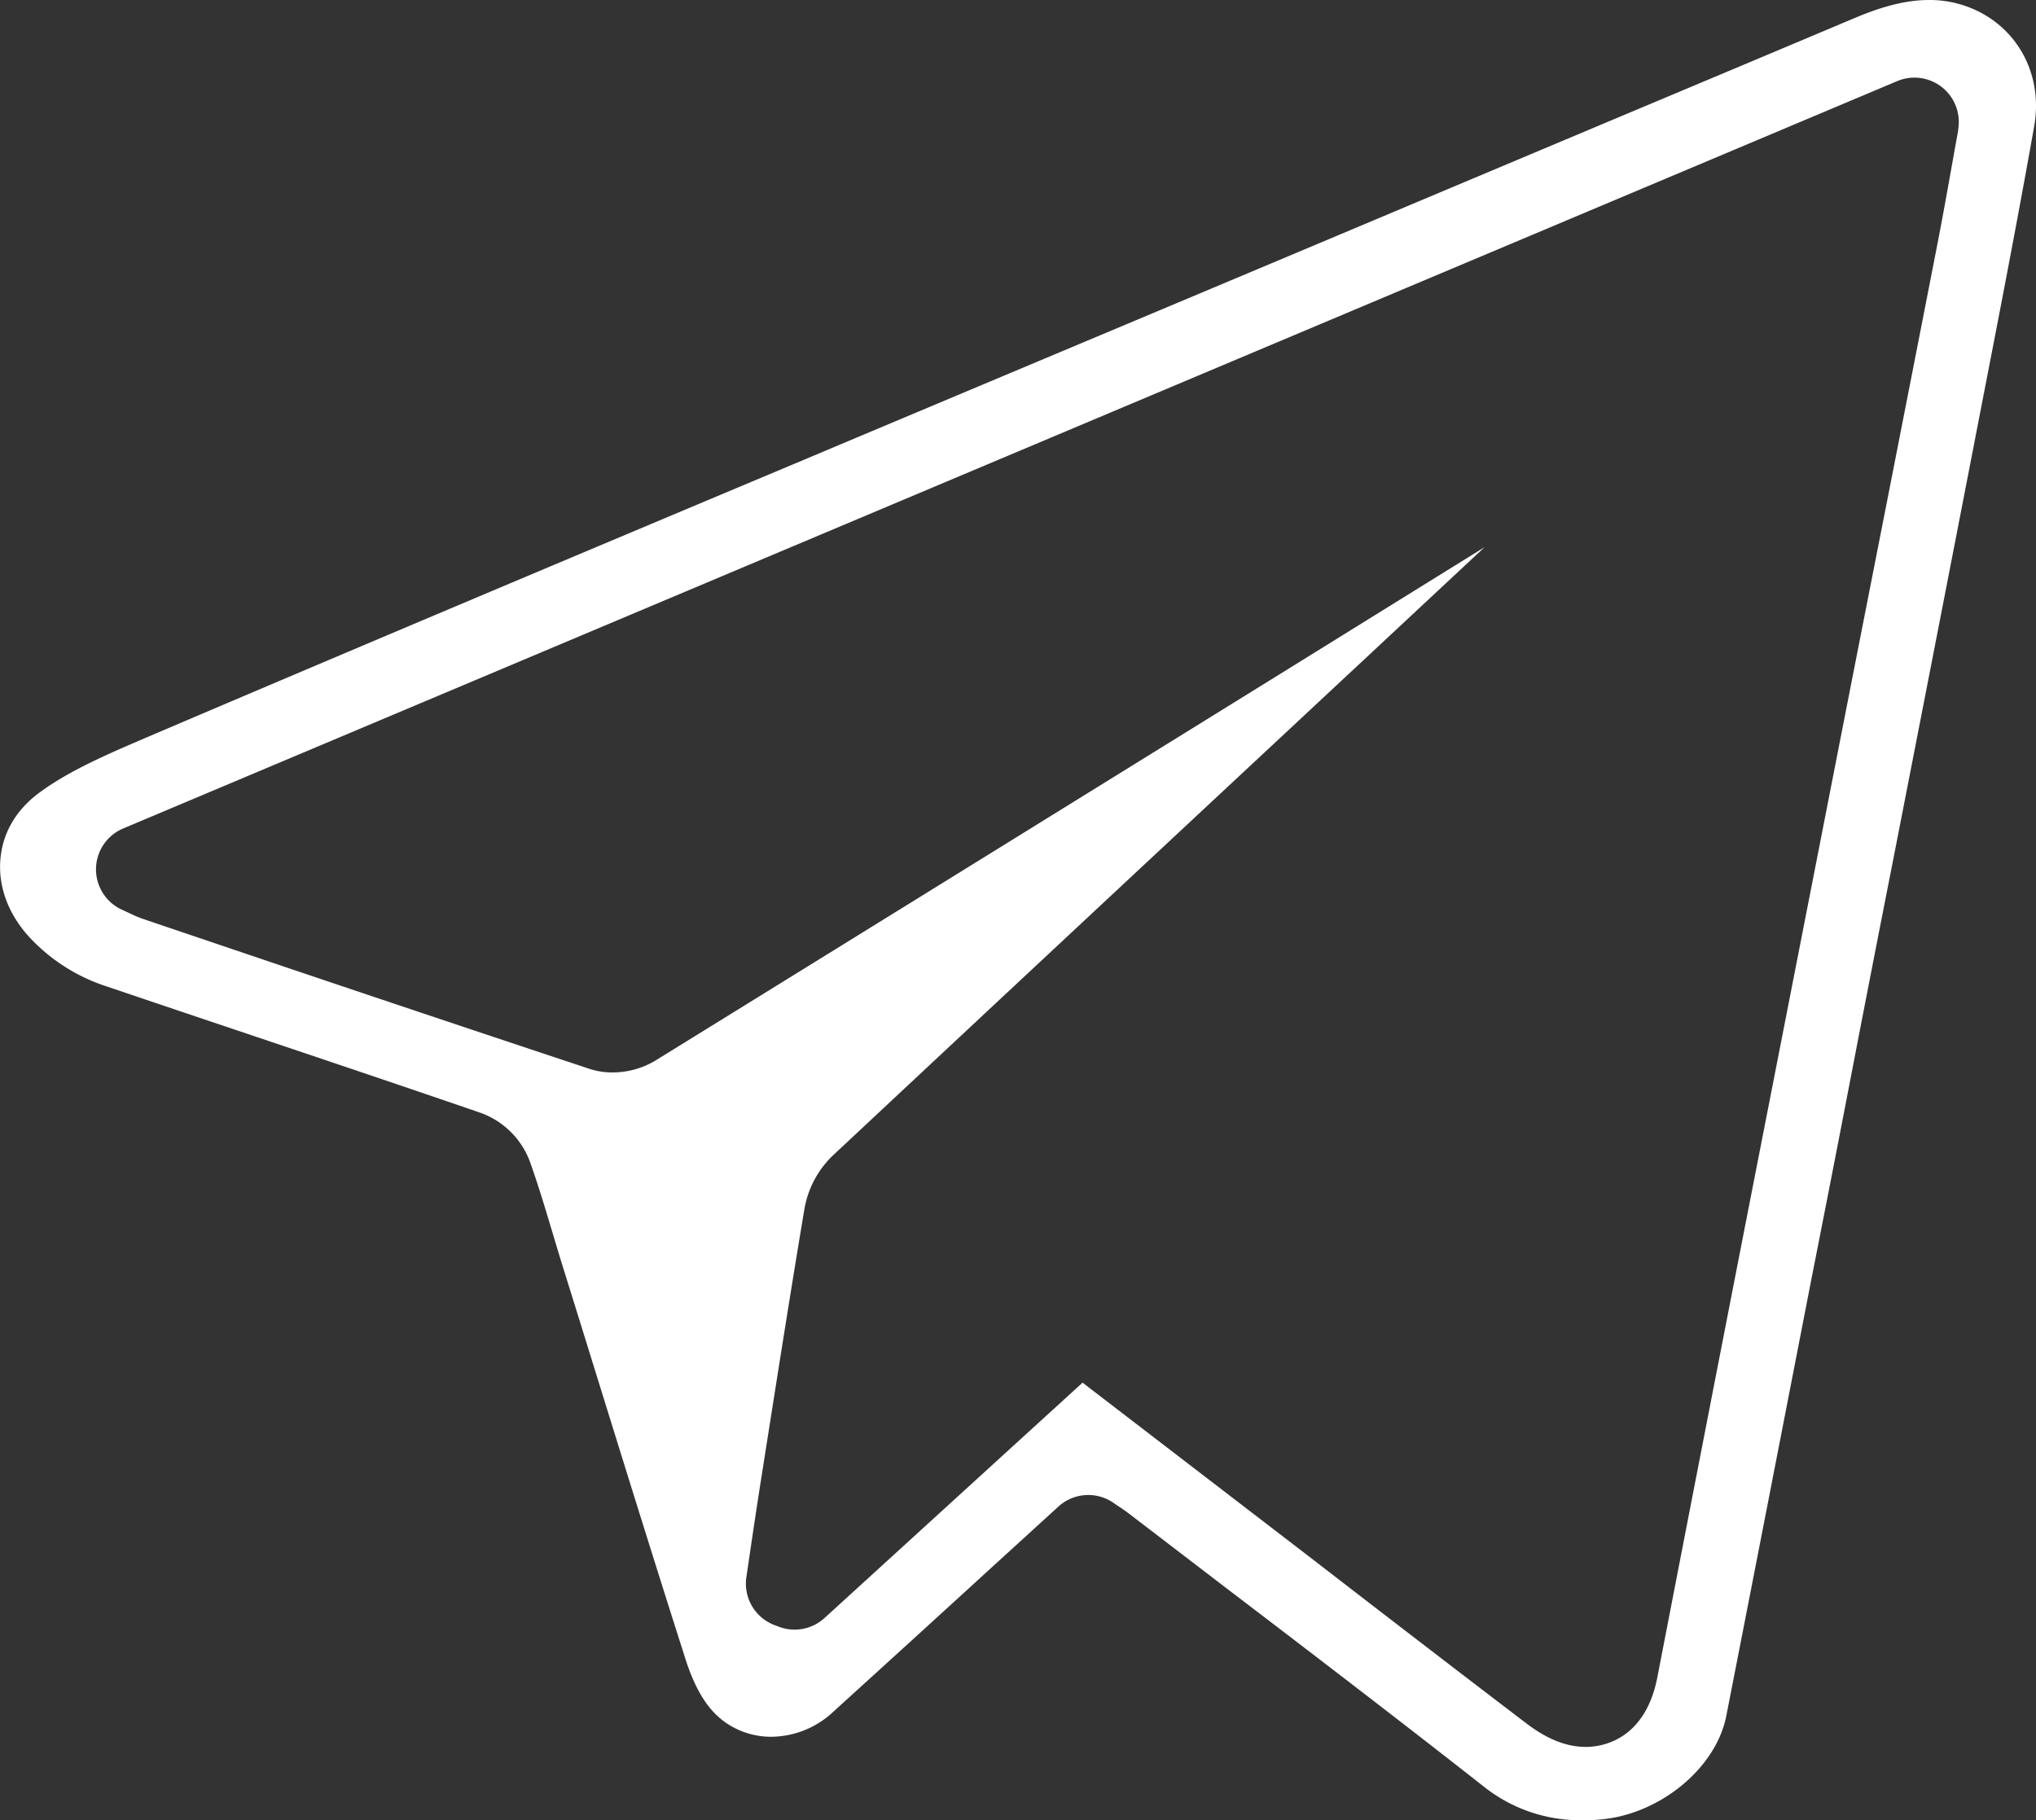 <?xml version="1.0" encoding="UTF-8"?> <svg xmlns="http://www.w3.org/2000/svg" viewBox="0 0 459.12 410.5"><rect x="0" y="0" width="459.12" height="410.5" fill="#333333" stroke="none"/><defs><style>.cls-1{fill:#fff;}</style></defs><g id="Слой_2" data-name="Слой 2"><g id="Слой_1-2" data-name="Слой 1"><path class="cls-1" d="M443,1.28A24.76,24.76,0,0,0,435,0c-4.85,0-10.13,1.27-16.61,4l-17.69,7.45L362.26,27.6Q332.08,40.29,301.89,53c-40.38,17-82.14,34.49-123.19,51.78l-.15.06C130.82,124.88,81.46,145.66,33,166.33l-.17.07C24.47,170,15.8,173.68,9,178.67c-5.21,3.8-8.27,8.89-8.87,14.71C-.54,199.6,1.75,206,6.53,211.25a41,41,0,0,0,17.86,11.32c11,3.74,22.28,7.52,33.16,11.18,16.73,5.62,34,11.44,51,17.28a18.61,18.61,0,0,1,10.92,10.88c1.88,5.24,3.46,10.55,5,15.68.7,2.33,1.42,4.75,2.14,7.09q3.45,11.06,6.87,22.11c6.85,22.09,13.93,44.94,21.08,67.32,2.58,8.06,5.91,12.82,10.81,15.44a17.92,17.92,0,0,0,8.56,2.13,20.62,20.62,0,0,0,13.85-5.52c11.86-10.78,24-21.82,35.66-32.5l15.23-13.89a10,10,0,0,1,12.42-.84l1.17.79c.84.57,1.63,1.1,2.47,1.75l22,16.84c19,14.48,38.56,29.45,57.67,44.45a34.88,34.88,0,0,0,22.62,7.74c1.16,0,2.36,0,3.57-.14,13.49-1,26.36-11.49,28.69-23.38,6.39-32.6,12.83-65.76,19.06-97.83Q413,265.57,417.54,242t9.23-47.37c5.75-29.43,11.68-59.87,17.48-89.81l2.31-11.93c4.1-21.11,8.34-42.93,12.15-64.42C460.86,16.28,454.38,5.11,443,1.28Zm-1.4,28c-.55,3-1.06,5.86-1.56,8.65-1.05,5.9-2.05,11.46-3.13,17-3.46,17.75-7,35.79-10.42,53.24q-3,15.26-6,30.53l-2.75,14c-7.87,40.2-16,81.76-24,122.65-6.07,31.09-12.43,63.78-20,102.88-2.83,14.61-13,15.74-16.11,15.74-4.34,0-8.72-1.72-13.37-5.26-11.75-8.94-23.65-18.09-35.15-26.94l-14-10.8-10.26-7.88-40.73-31.27-14.18,12.93-44,40.14a10,10,0,0,1-10.25,2l-.5-.19-.5-.19a10,10,0,0,1-6.38-10.85c.34-2.27.67-4.53,1-6.8.73-4.92,1.49-10,2.28-15l1.23-7.83c2.76-17.5,5.6-35.6,8.58-53.39a21.85,21.85,0,0,1,6.36-12c41.38-38.71,83.51-78,124.25-116l22.76-21.24-48.37,30c-45.43,28.14-92.41,57.24-138.65,85.81a18.86,18.86,0,0,1-9.66,2.65,16.26,16.26,0,0,1-5.1-.79c-29.74-9.86-59.91-20-89.09-29.89l-11.24-3.8A26.32,26.32,0,0,1,29.31,206l-1.77-.82a10,10,0,0,1,.22-18.33l141.35-59.56,258.72-109a10,10,0,0,1,13.72,11Z"></path></g></g></svg> 